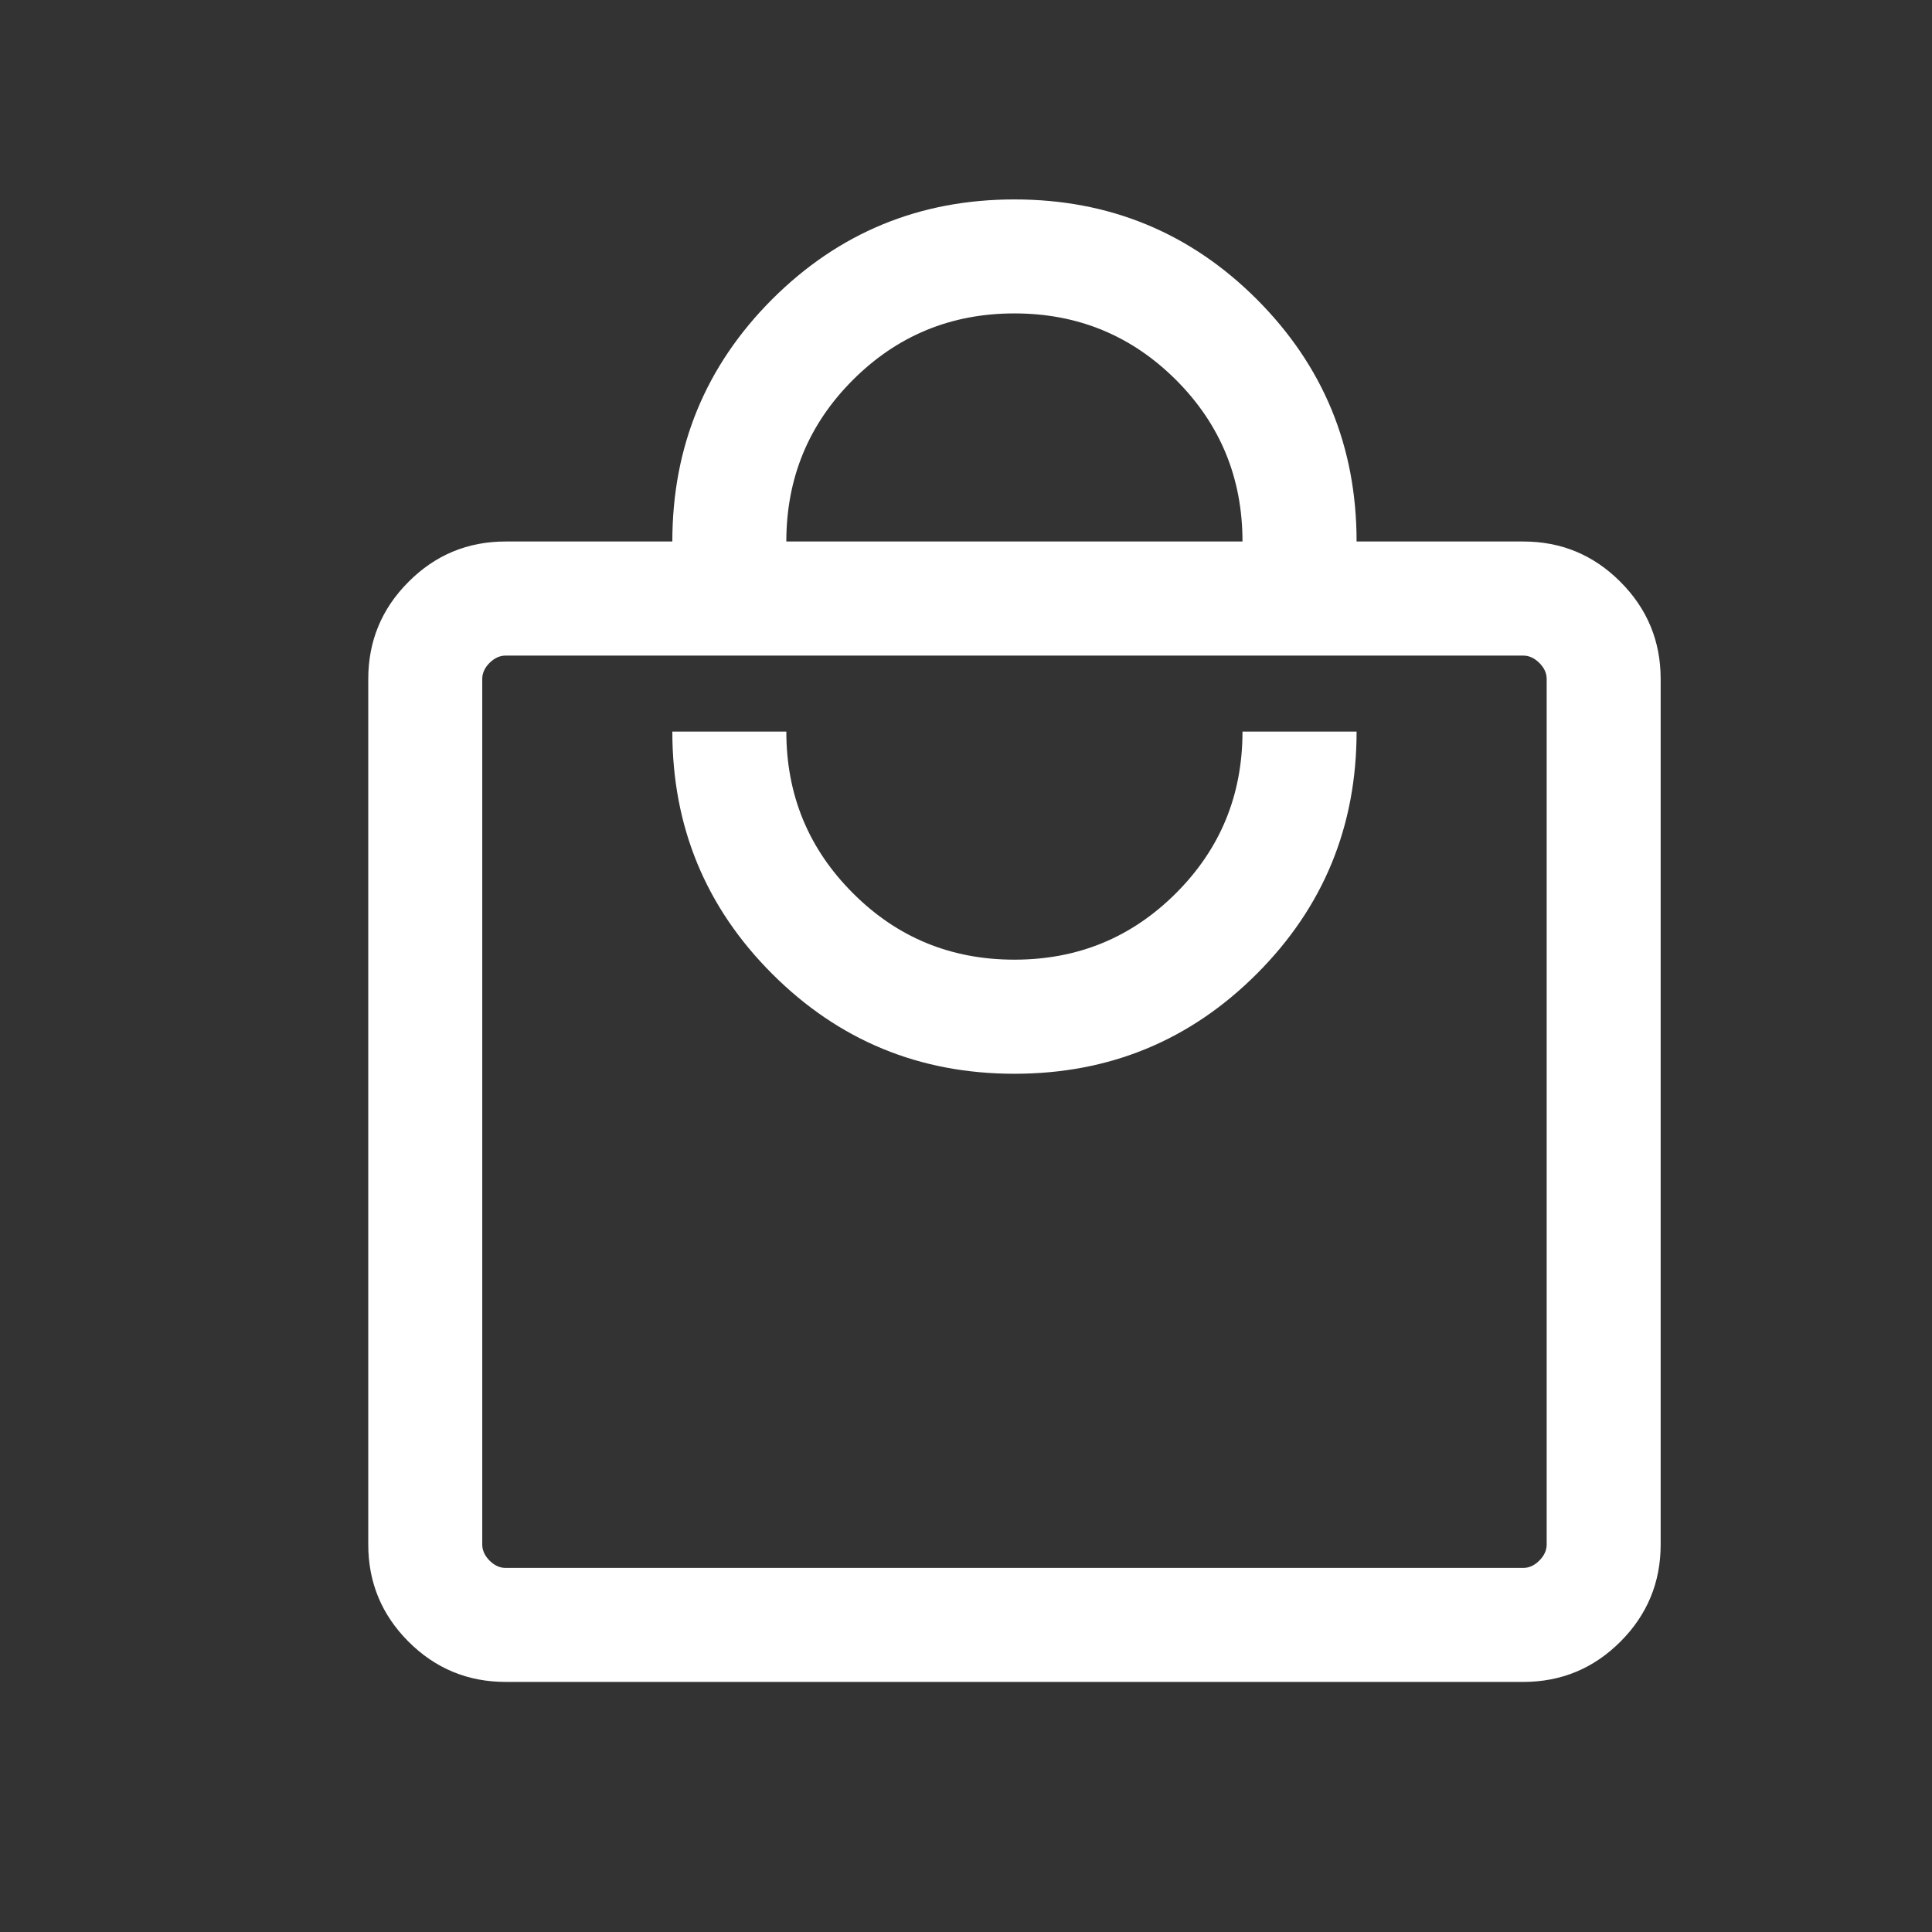 <svg width="18" height="18" viewBox="0 0 18 18" fill="none" xmlns="http://www.w3.org/2000/svg">
<rect x="0" y="0" width="18" height="18" fill="#333333" stroke="none"/>
<path d="M4.711 15.67C4.358 15.67 4.056 15.545 3.806 15.295C3.556 15.045 3.431 14.743 3.431 14.39V6.326C3.431 5.973 3.556 5.671 3.806 5.421C4.056 5.17 4.358 5.045 4.711 5.045H6.264C6.264 4.161 6.574 3.409 7.194 2.788C7.815 2.168 8.567 1.858 9.451 1.858C10.336 1.858 11.088 2.168 11.709 2.788C12.329 3.409 12.639 4.161 12.639 5.045H14.192C14.545 5.045 14.847 5.17 15.097 5.421C15.347 5.671 15.472 5.973 15.472 6.326V14.39C15.472 14.743 15.347 15.045 15.097 15.295C14.847 15.545 14.545 15.67 14.192 15.67H4.711ZM4.711 14.608H14.192C14.246 14.608 14.296 14.585 14.341 14.54C14.387 14.494 14.41 14.444 14.41 14.39V6.326C14.41 6.271 14.387 6.221 14.341 6.176C14.296 6.131 14.246 6.108 14.192 6.108H4.711C4.656 6.108 4.607 6.131 4.561 6.176C4.516 6.221 4.493 6.271 4.493 6.326V14.39C4.493 14.444 4.516 14.494 4.561 14.54C4.607 14.585 4.656 14.608 4.711 14.608ZM9.451 10.004C10.336 10.004 11.088 9.694 11.709 9.073C12.329 8.453 12.639 7.701 12.639 6.816H11.576C11.576 7.407 11.37 7.908 10.957 8.321C10.543 8.735 10.042 8.941 9.451 8.941C8.861 8.941 8.359 8.735 7.946 8.321C7.533 7.908 7.326 7.407 7.326 6.816H6.264C6.264 7.701 6.574 8.453 7.194 9.073C7.815 9.694 8.567 10.004 9.451 10.004ZM7.326 5.045H11.576C11.576 4.455 11.37 3.953 10.957 3.54C10.543 3.127 10.042 2.92 9.451 2.92C8.861 2.92 8.359 3.127 7.946 3.54C7.533 3.953 7.326 4.455 7.326 5.045Z" fill="white"/>
</svg>
